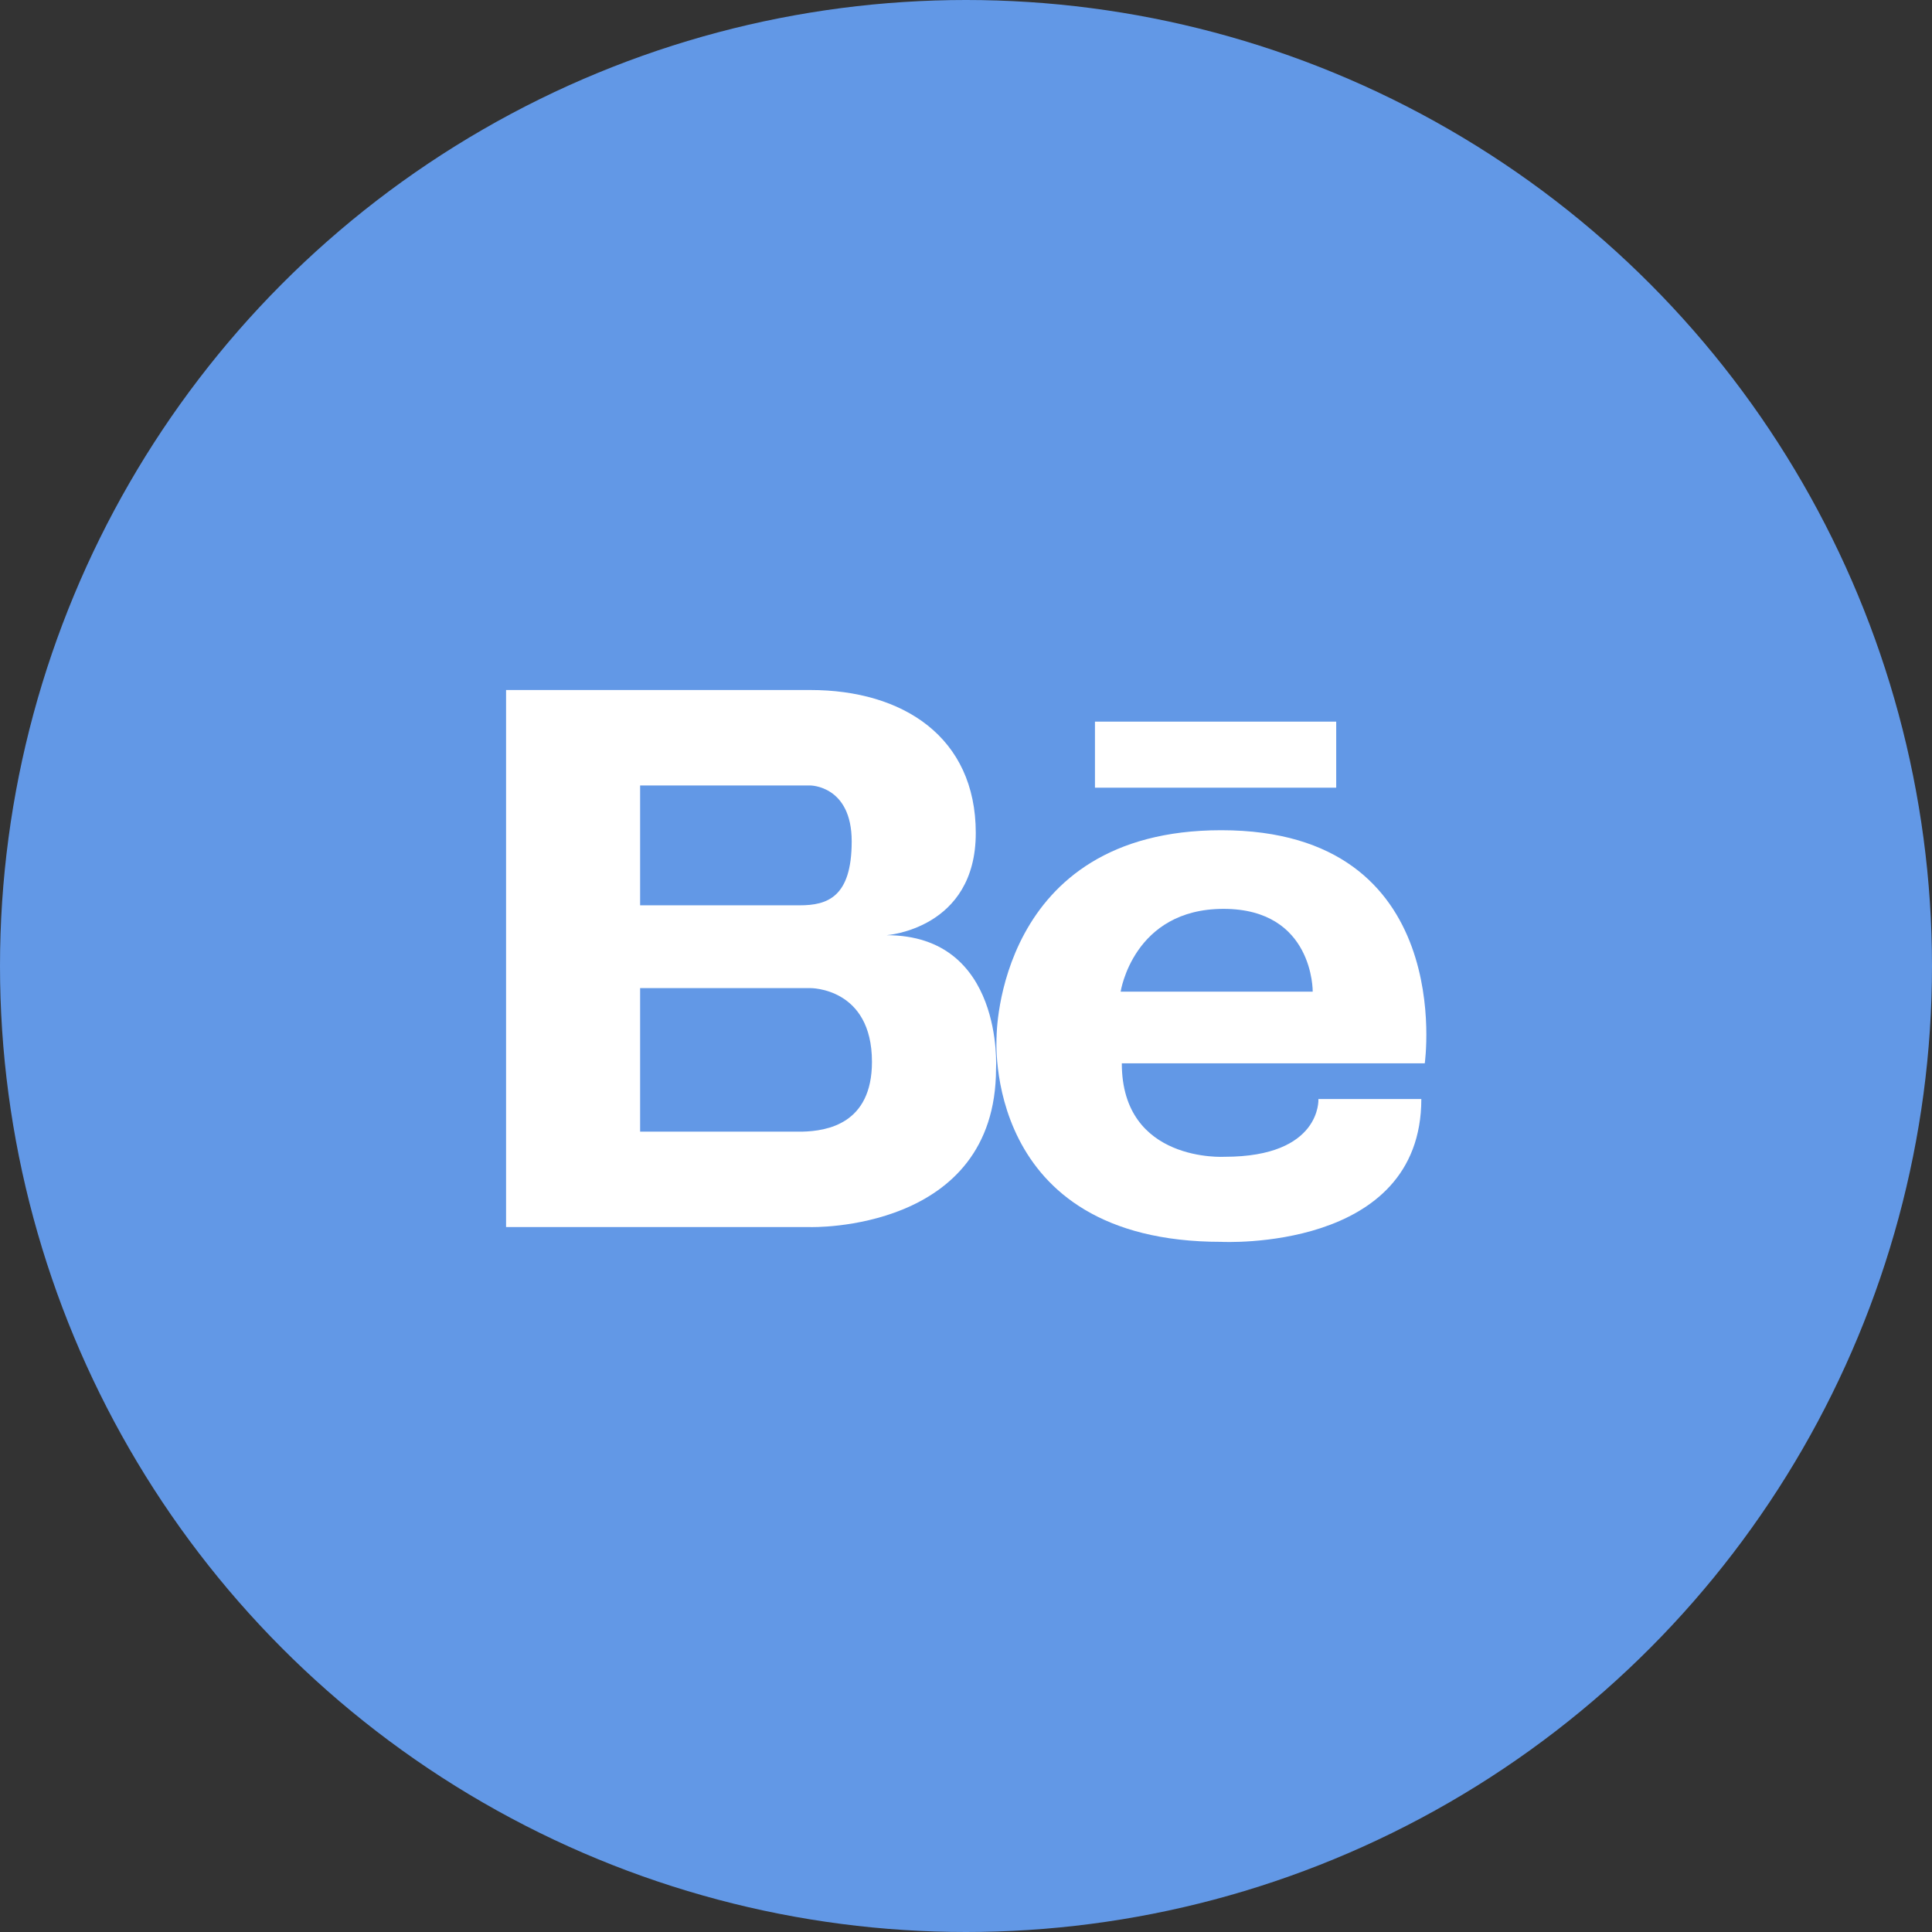<?xml version="1.0" encoding="UTF-8"?> <svg xmlns="http://www.w3.org/2000/svg" width="68" height="68" viewBox="0 0 68 68" fill="none"><rect x="0" y="0" width="68" height="68" fill="#333333" stroke="none"/> <circle cx="34" cy="34" r="34" fill="#6298E6"></circle> <path d="M31.204 32.916C31.204 32.916 34.344 32.702 34.344 29.319C34.344 25.936 31.775 24.286 28.52 24.286H22.53H22.355H17.812V43.189H22.355H22.53H28.52C28.52 43.189 35.057 43.379 35.057 37.61C35.057 37.61 35.343 32.916 31.204 32.916ZM22.53 27.646H27.75H28.521C28.521 27.646 29.977 27.646 29.977 29.613C29.977 31.579 29.12 31.864 28.149 31.864H22.53V27.646ZM28.244 39.83H22.53V34.778H28.52C28.52 34.778 30.69 34.752 30.69 37.374C30.69 39.56 29.103 39.808 28.244 39.83Z" fill="white"></path> <path d="M47.03 25.399H38.539V27.724H47.03V25.399Z" fill="white"></path> <path d="M42.984 29.221C35.07 29.221 35.077 36.483 35.077 36.483C35.077 36.483 34.535 43.709 42.984 43.709C42.984 43.709 50.026 44.079 50.026 38.682H46.404C46.404 38.682 46.525 40.715 43.105 40.715C43.105 40.715 39.484 40.938 39.484 37.426H50.147C50.147 37.426 51.313 29.221 42.984 29.221ZM46.203 34.903H39.443C39.443 34.903 39.885 31.989 43.064 31.989C46.243 31.989 46.203 34.903 46.203 34.903Z" fill="white"></path> </svg> 